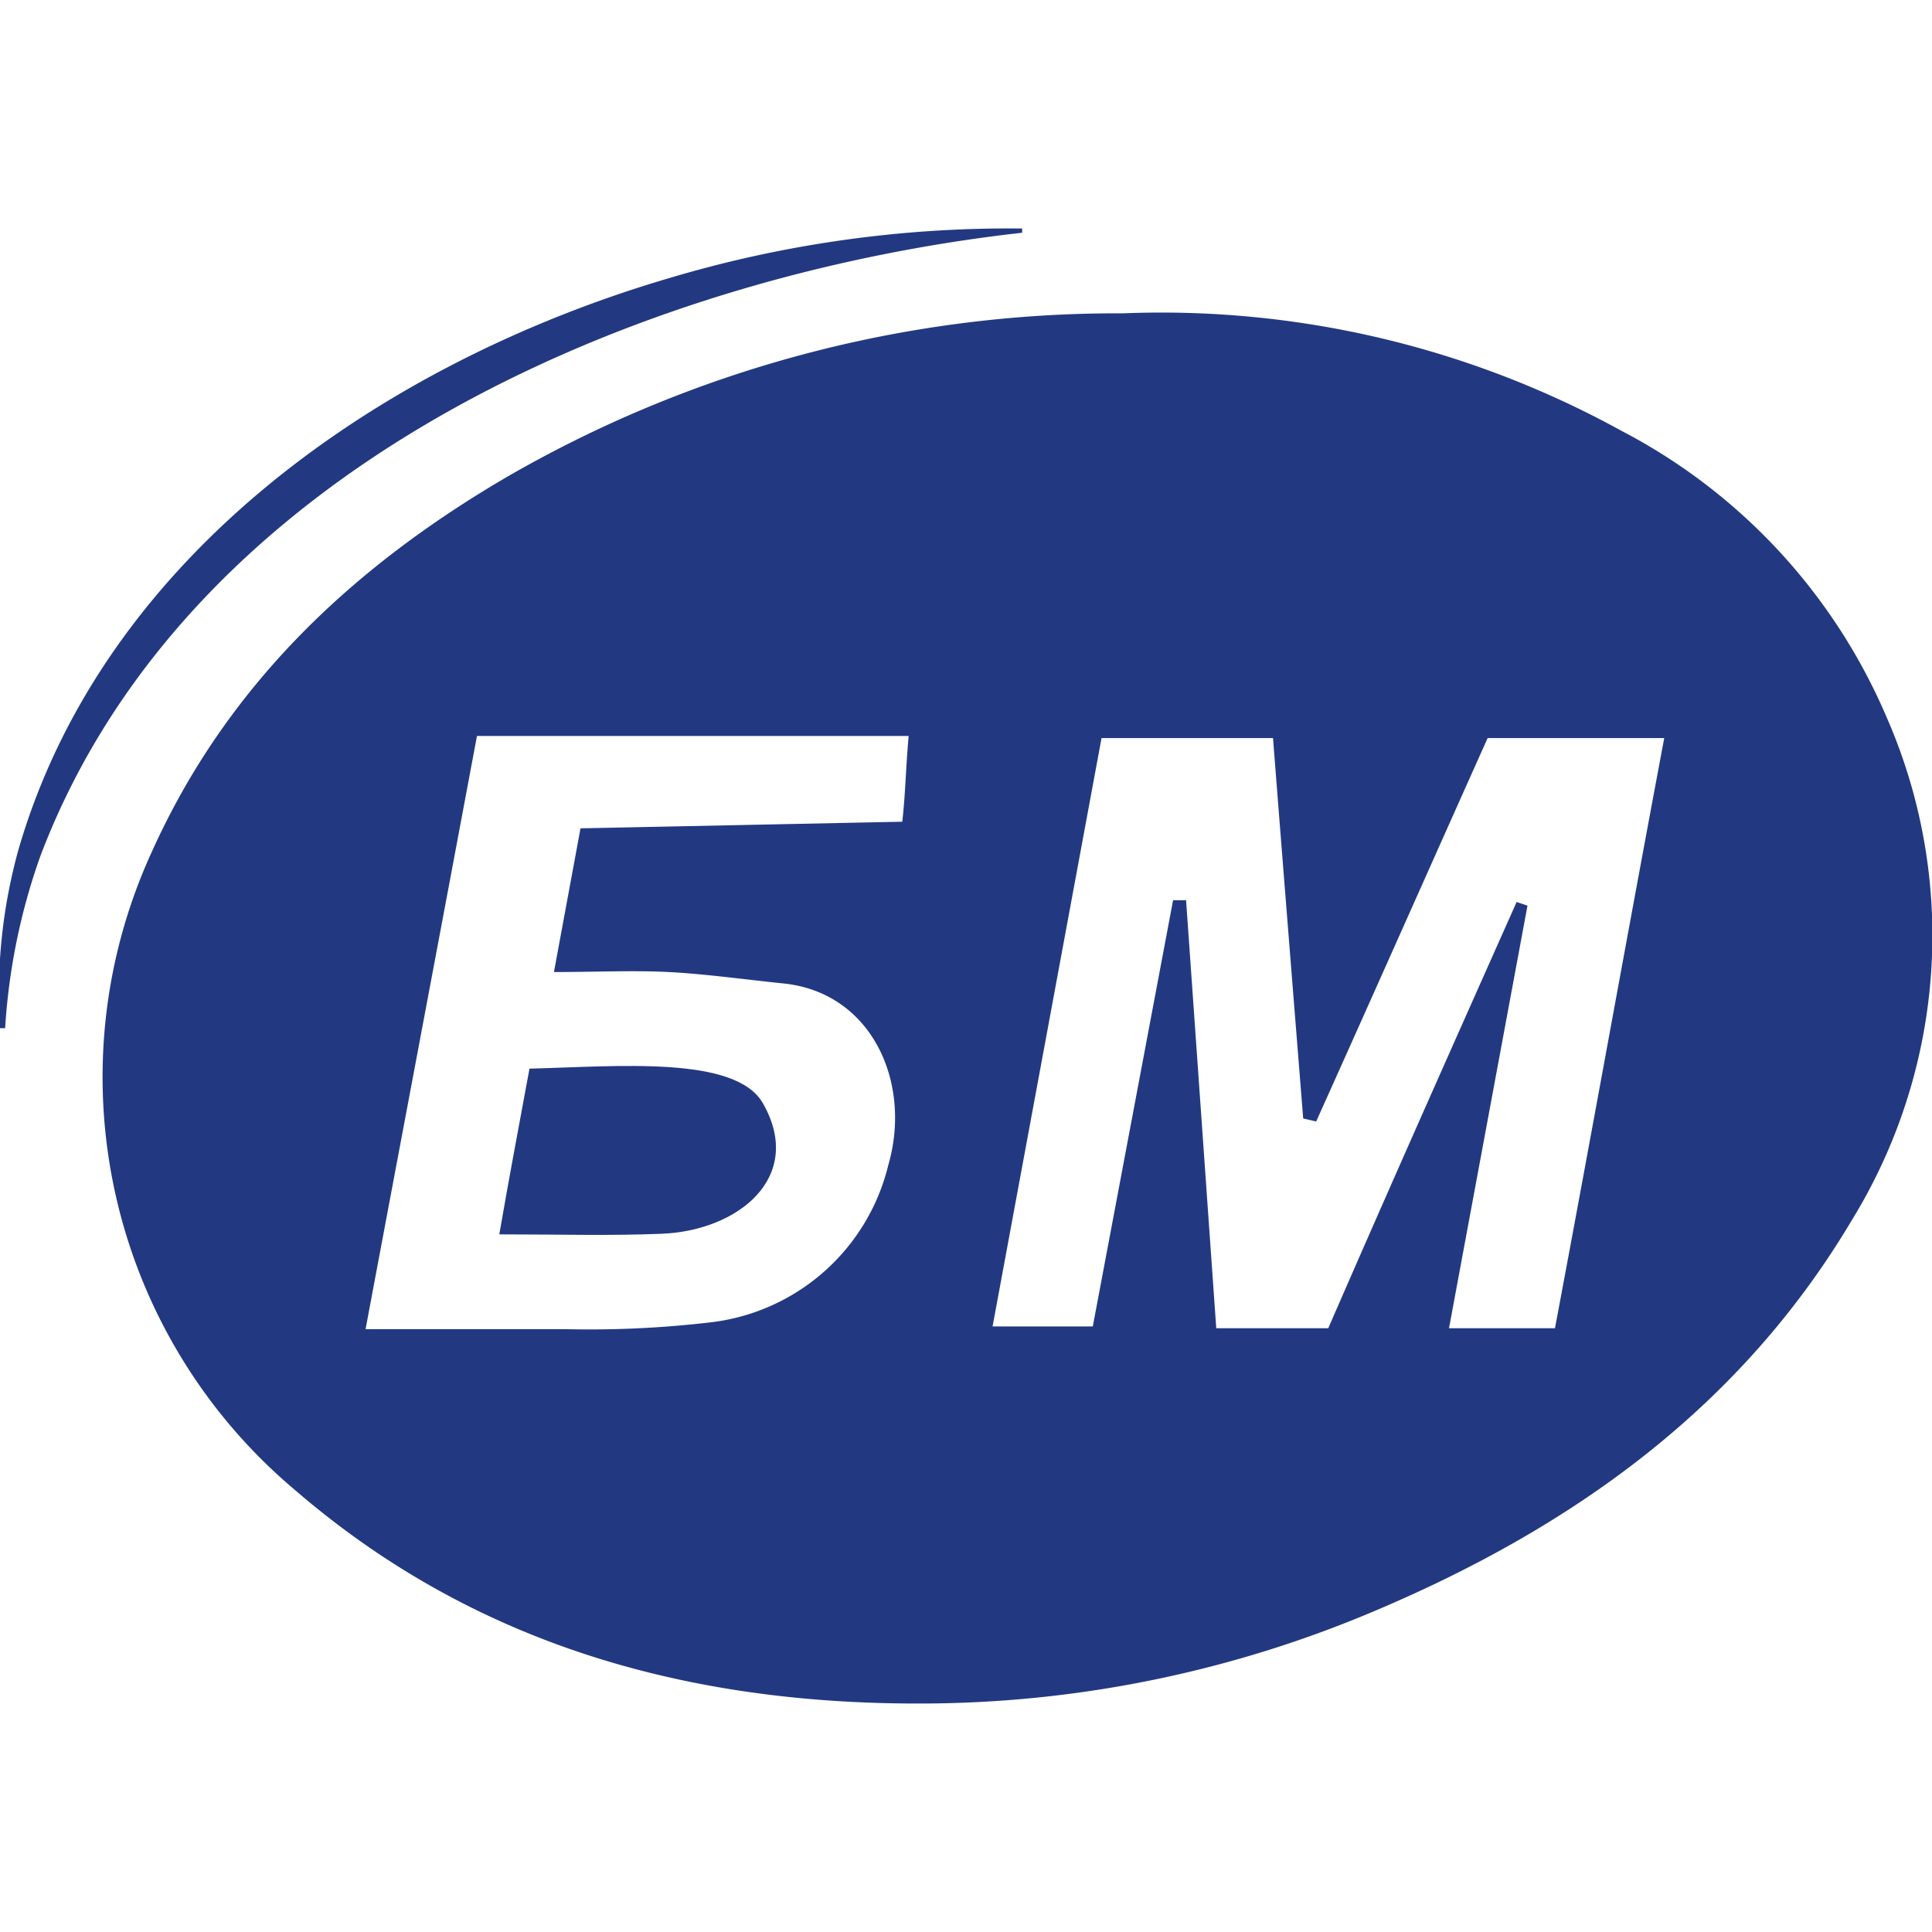 <svg xmlns="http://www.w3.org/2000/svg" viewBox="0 0 64 64"><defs><style>.cls-1{fill:#223982;}.cls-2{fill:none;}</style></defs><g id="Layer_2" data-name="Layer 2"><g id="Layer_1-2" data-name="Layer 1"><g id="bmt"><path class="cls-1" d="M33.86,7.71C21,9.15,6.2,15.55,1.34,28.35A20.78,20.78,0,0,0,.17,34.06H0a17.85,17.85,0,0,1,.61-5.91C3.45,18.35,12.73,12,22.11,9.23A39.32,39.32,0,0,1,33.86,7.57v.14Z"/><path class="cls-1" d="M21.92,40.87c2.53-.1,4.74-1.87,3.36-4.31-.9-1.61-4.84-1.23-7.74-1.16-.37,2-.68,3.64-1,5.49C18.48,40.89,20.2,40.94,21.92,40.87Z"/><path class="cls-1" d="M62.51,23.79a19.18,19.18,0,0,0-8.8-9.52,31.62,31.62,0,0,0-16.52-3.89,40.38,40.38,0,0,0-20.52,5.49c-5.09,3-9.2,6.9-11.66,12.39A17.87,17.87,0,0,0,9.75,49.34C15.8,54.57,23,56.5,30.8,56.43a38.57,38.57,0,0,0,14.82-3.1c6.5-2.76,12.05-6.72,15.73-12.92A18,18,0,0,0,62.51,23.79ZM29.89,27.22l-10.66.22-.88,4.76c1.41,0,2.61-.06,3.8,0s2.55.25,3.82.38c2.92.31,4.24,3.29,3.46,6a6.88,6.88,0,0,1-5.94,5.23,34.41,34.41,0,0,1-4.77.22c-2.1,0-4.21,0-6.61,0,1.26-6.72,2.48-13.18,3.69-19.65H30.1C30,25.51,30,26.21,29.89,27.22ZM51.51,44H48l2.6-14-.36-.12C48.16,34.55,46.07,39.24,44,44H40.29l-1-14.18-.43,0L36.2,43.94H32.88l3.61-19.49h5.68c.34,4.35.67,8.47,1,12.6l.43.1c1.89-4.2,3.73-8.35,5.68-12.7h5.85C53.9,31,52.74,37.46,51.51,44Z"/><rect class="cls-2" width="64" height="64"/></g></g></g></svg>